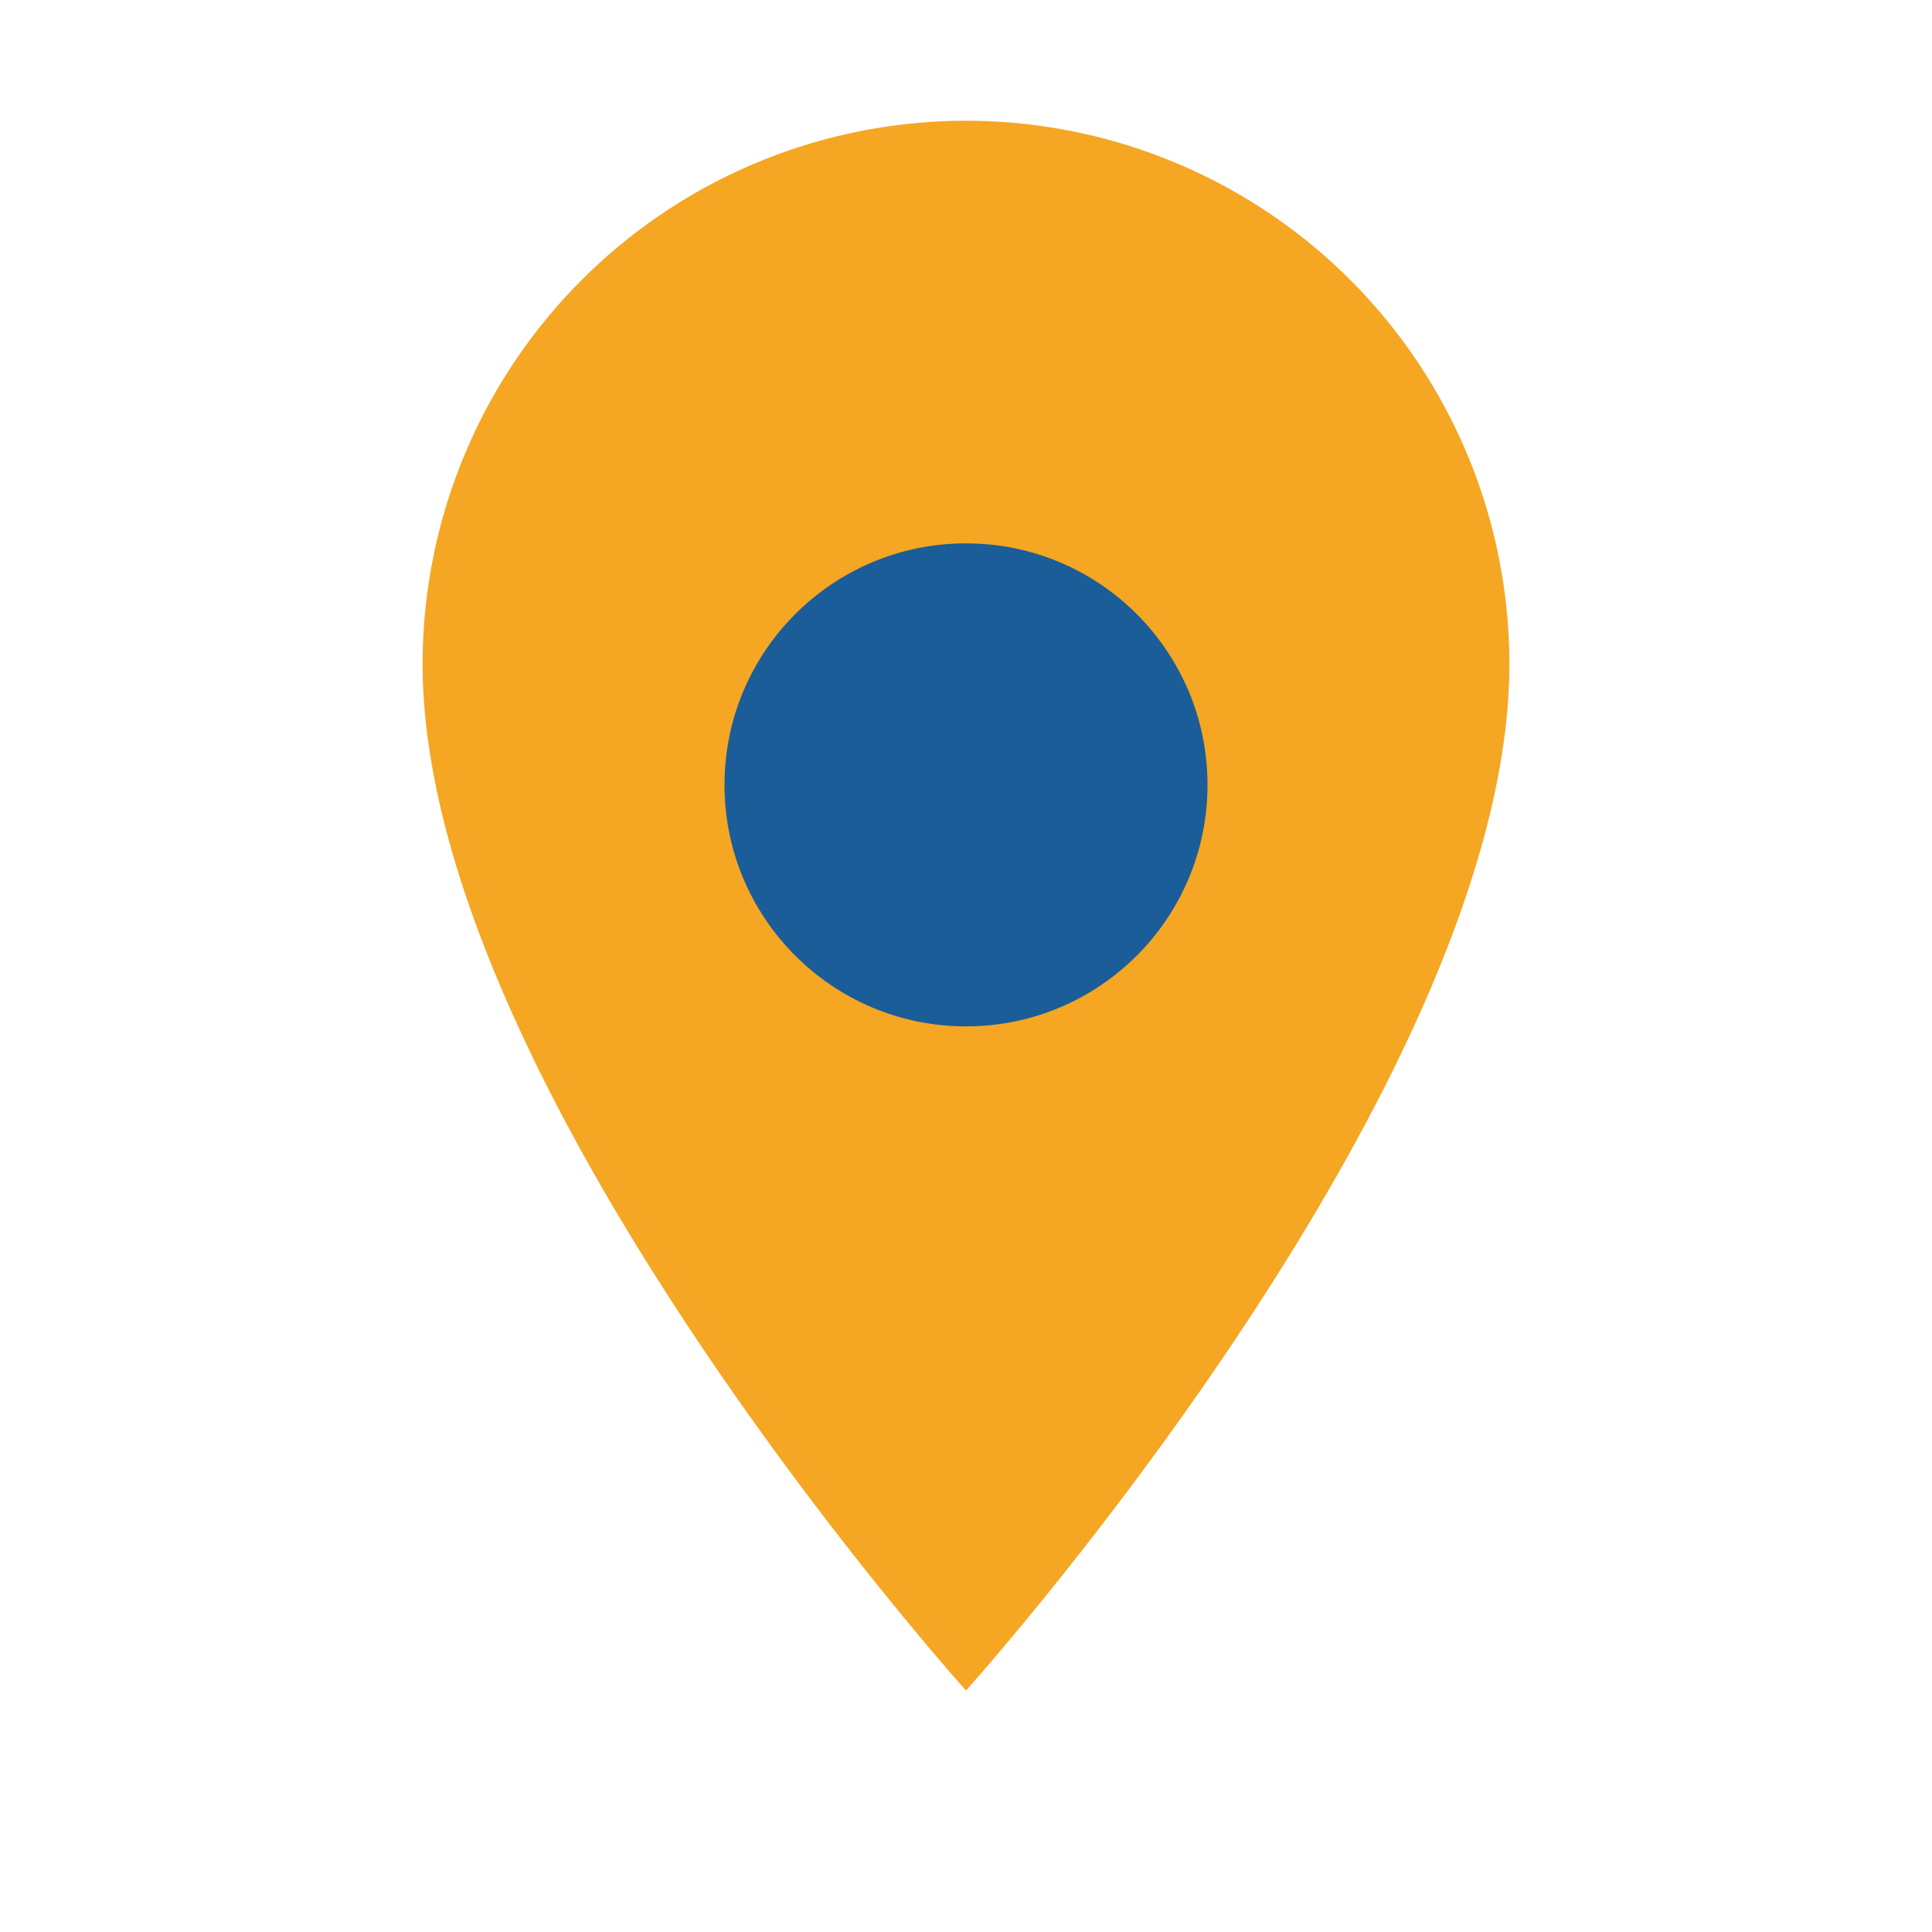 <?xml version="1.0" encoding="UTF-8"?>
<svg xmlns="http://www.w3.org/2000/svg" width="32" height="32" viewBox="0 0 32 32"><path d="M16 28s-9-10-9-17a9 9 0 1 1 18 0c0 7-9 17-9 17z" fill="#F5A623"/><circle cx="16" cy="13" r="4" fill="#1A5D99"/></svg>